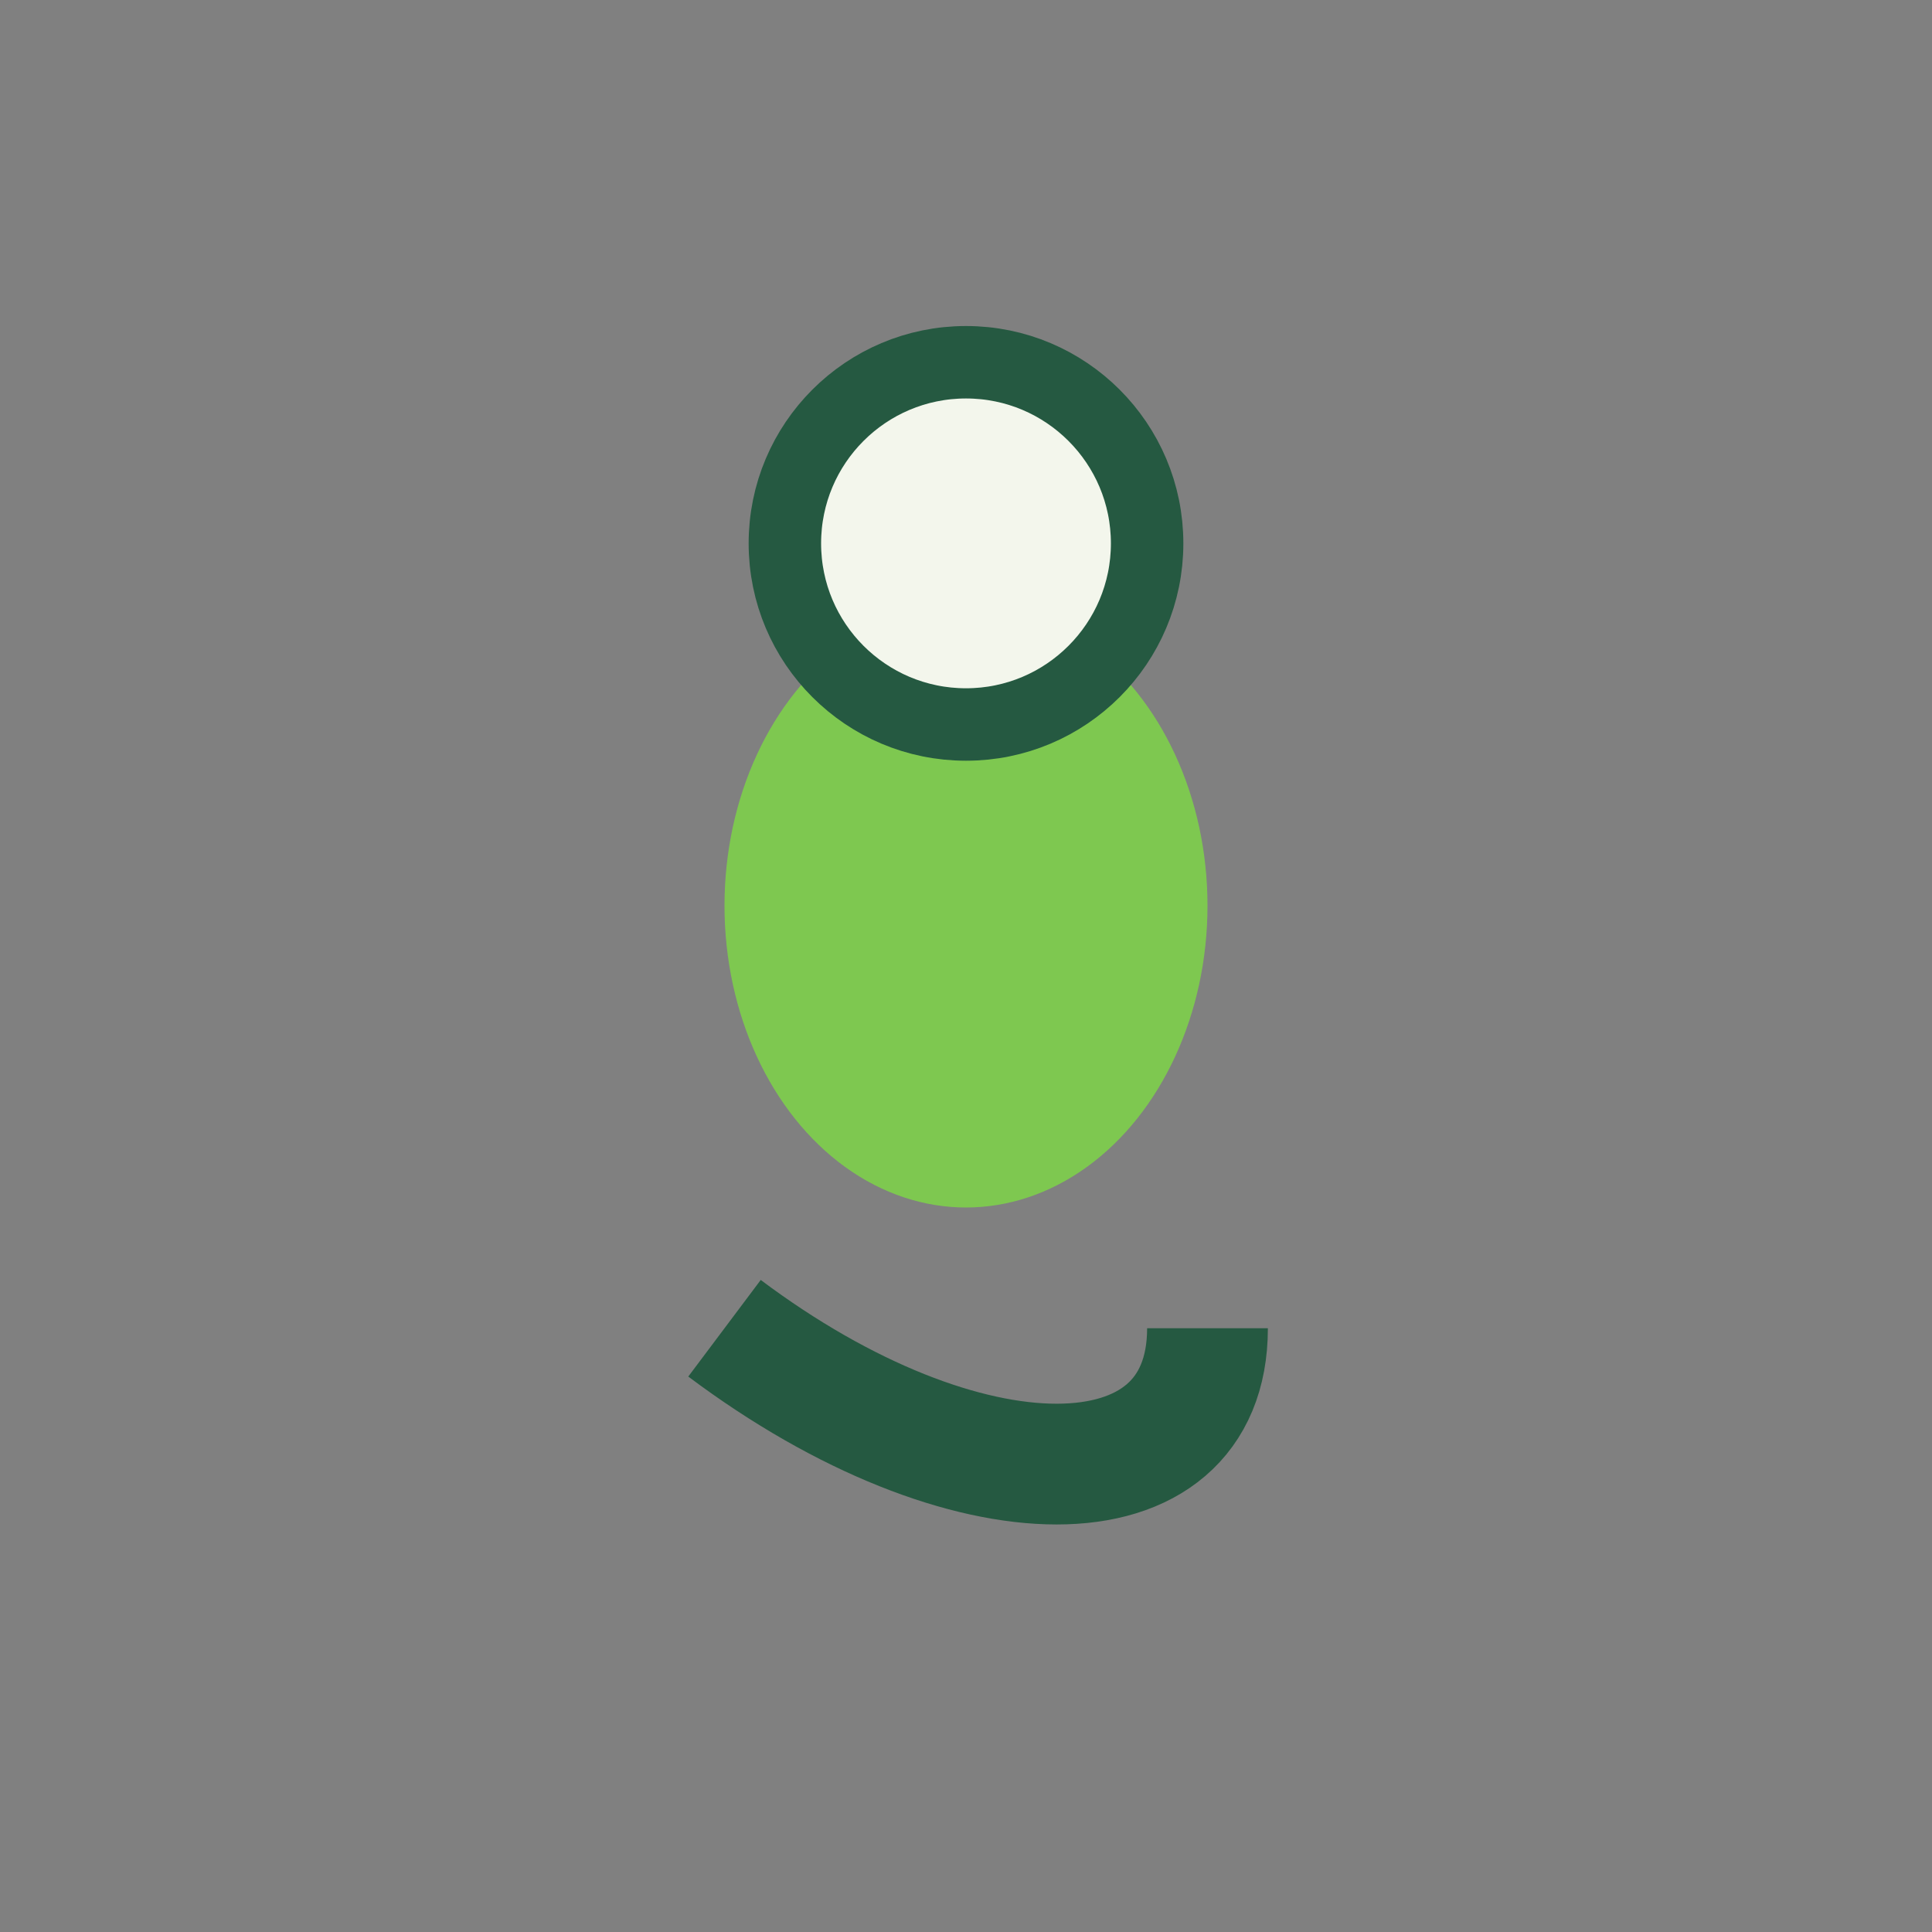 <?xml version="1.0" encoding="UTF-8"?>
<svg xmlns="http://www.w3.org/2000/svg" width="32" height="32" viewBox="0 0 32 32"><rect x="0" y="0" width="32" height="32" fill="#808080" stroke="none"/><ellipse cx="16" cy="15" rx="4" ry="5" fill="#7EC850"/><circle cx="16" cy="9" r="3" fill="#F3F6EC" stroke="#255941" stroke-width="1.2"/><path d="M12 22c4 3 8 3 8 0" stroke="#255941" stroke-width="2" fill="none"/></svg>
